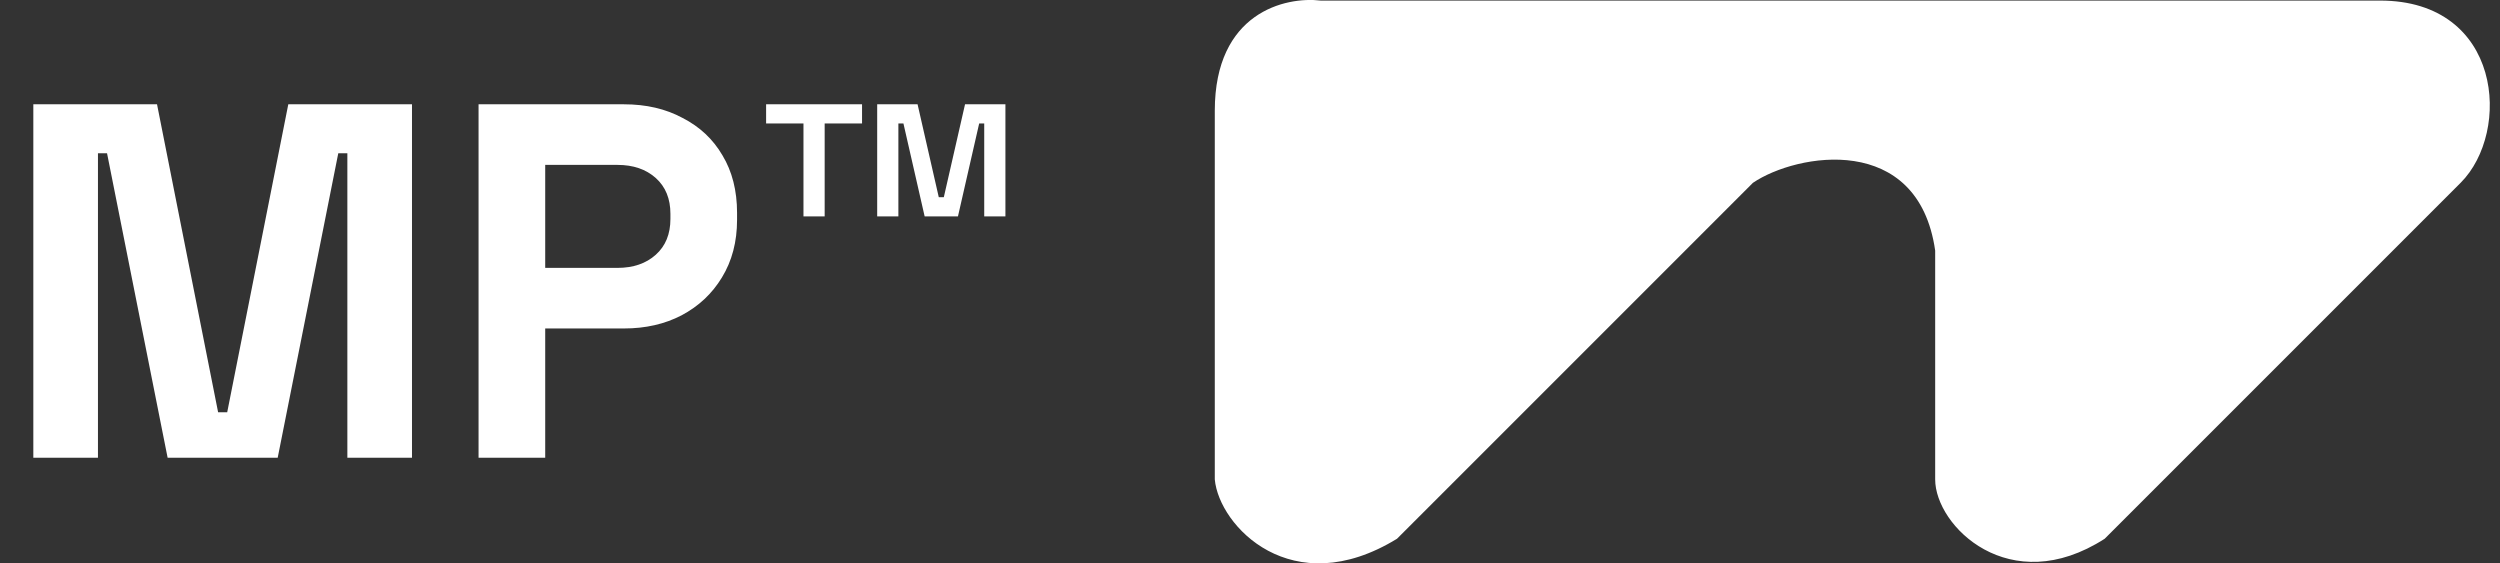 <svg width="142" height="32" viewBox="0 0 142 32" fill="none" xmlns="http://www.w3.org/2000/svg">
<rect x="0" y="0" width="142" height="32" fill="#333333" stroke="none"/>
<path d="M1.893 25.999V5.924H8.919L12.389 23.418H12.905L16.375 5.924H23.401V25.999H19.73V8.706H19.214L15.773 25.999H9.521L6.08 8.706H5.564V25.999H1.893ZM27.182 25.999V5.924H35.441C36.703 5.924 37.812 6.182 38.768 6.698C39.743 7.196 40.498 7.903 41.034 8.821C41.588 9.738 41.865 10.828 41.865 12.09V12.491C41.865 13.734 41.578 14.824 41.005 15.761C40.45 16.678 39.686 17.395 38.711 17.912C37.755 18.409 36.665 18.657 35.441 18.657H30.968V25.999H27.182ZM30.968 15.216H35.069C35.967 15.216 36.694 14.967 37.248 14.47C37.803 13.973 38.08 13.294 38.08 12.434V12.147C38.08 11.287 37.803 10.608 37.248 10.111C36.694 9.614 35.967 9.366 35.069 9.366H30.968V15.216ZM49.824 12.291V5.924H52.118L53.322 11.201H53.609L54.814 5.924H57.108V12.291H55.904V7.014H55.617L54.412 12.291H52.52L51.315 7.014H51.028V12.291H49.824ZM45.637 12.291V7.014H43.515V5.924H48.964V7.014H46.841V12.291H45.637Z" fill="white"/>
<path d="M75.017 0.033H135.191C142.123 0.033 142.665 7.481 139.764 10.383L119.546 30.601C114.154 34.067 109.918 29.879 109.918 27.231V14.234C108.955 7.495 102.055 8.698 99.568 10.383L79.35 30.601C73.381 34.26 69.241 29.879 69 27.231V6.291C69 0.707 73.011 -0.208 75.017 0.033Z" fill="white"/>
</svg>
